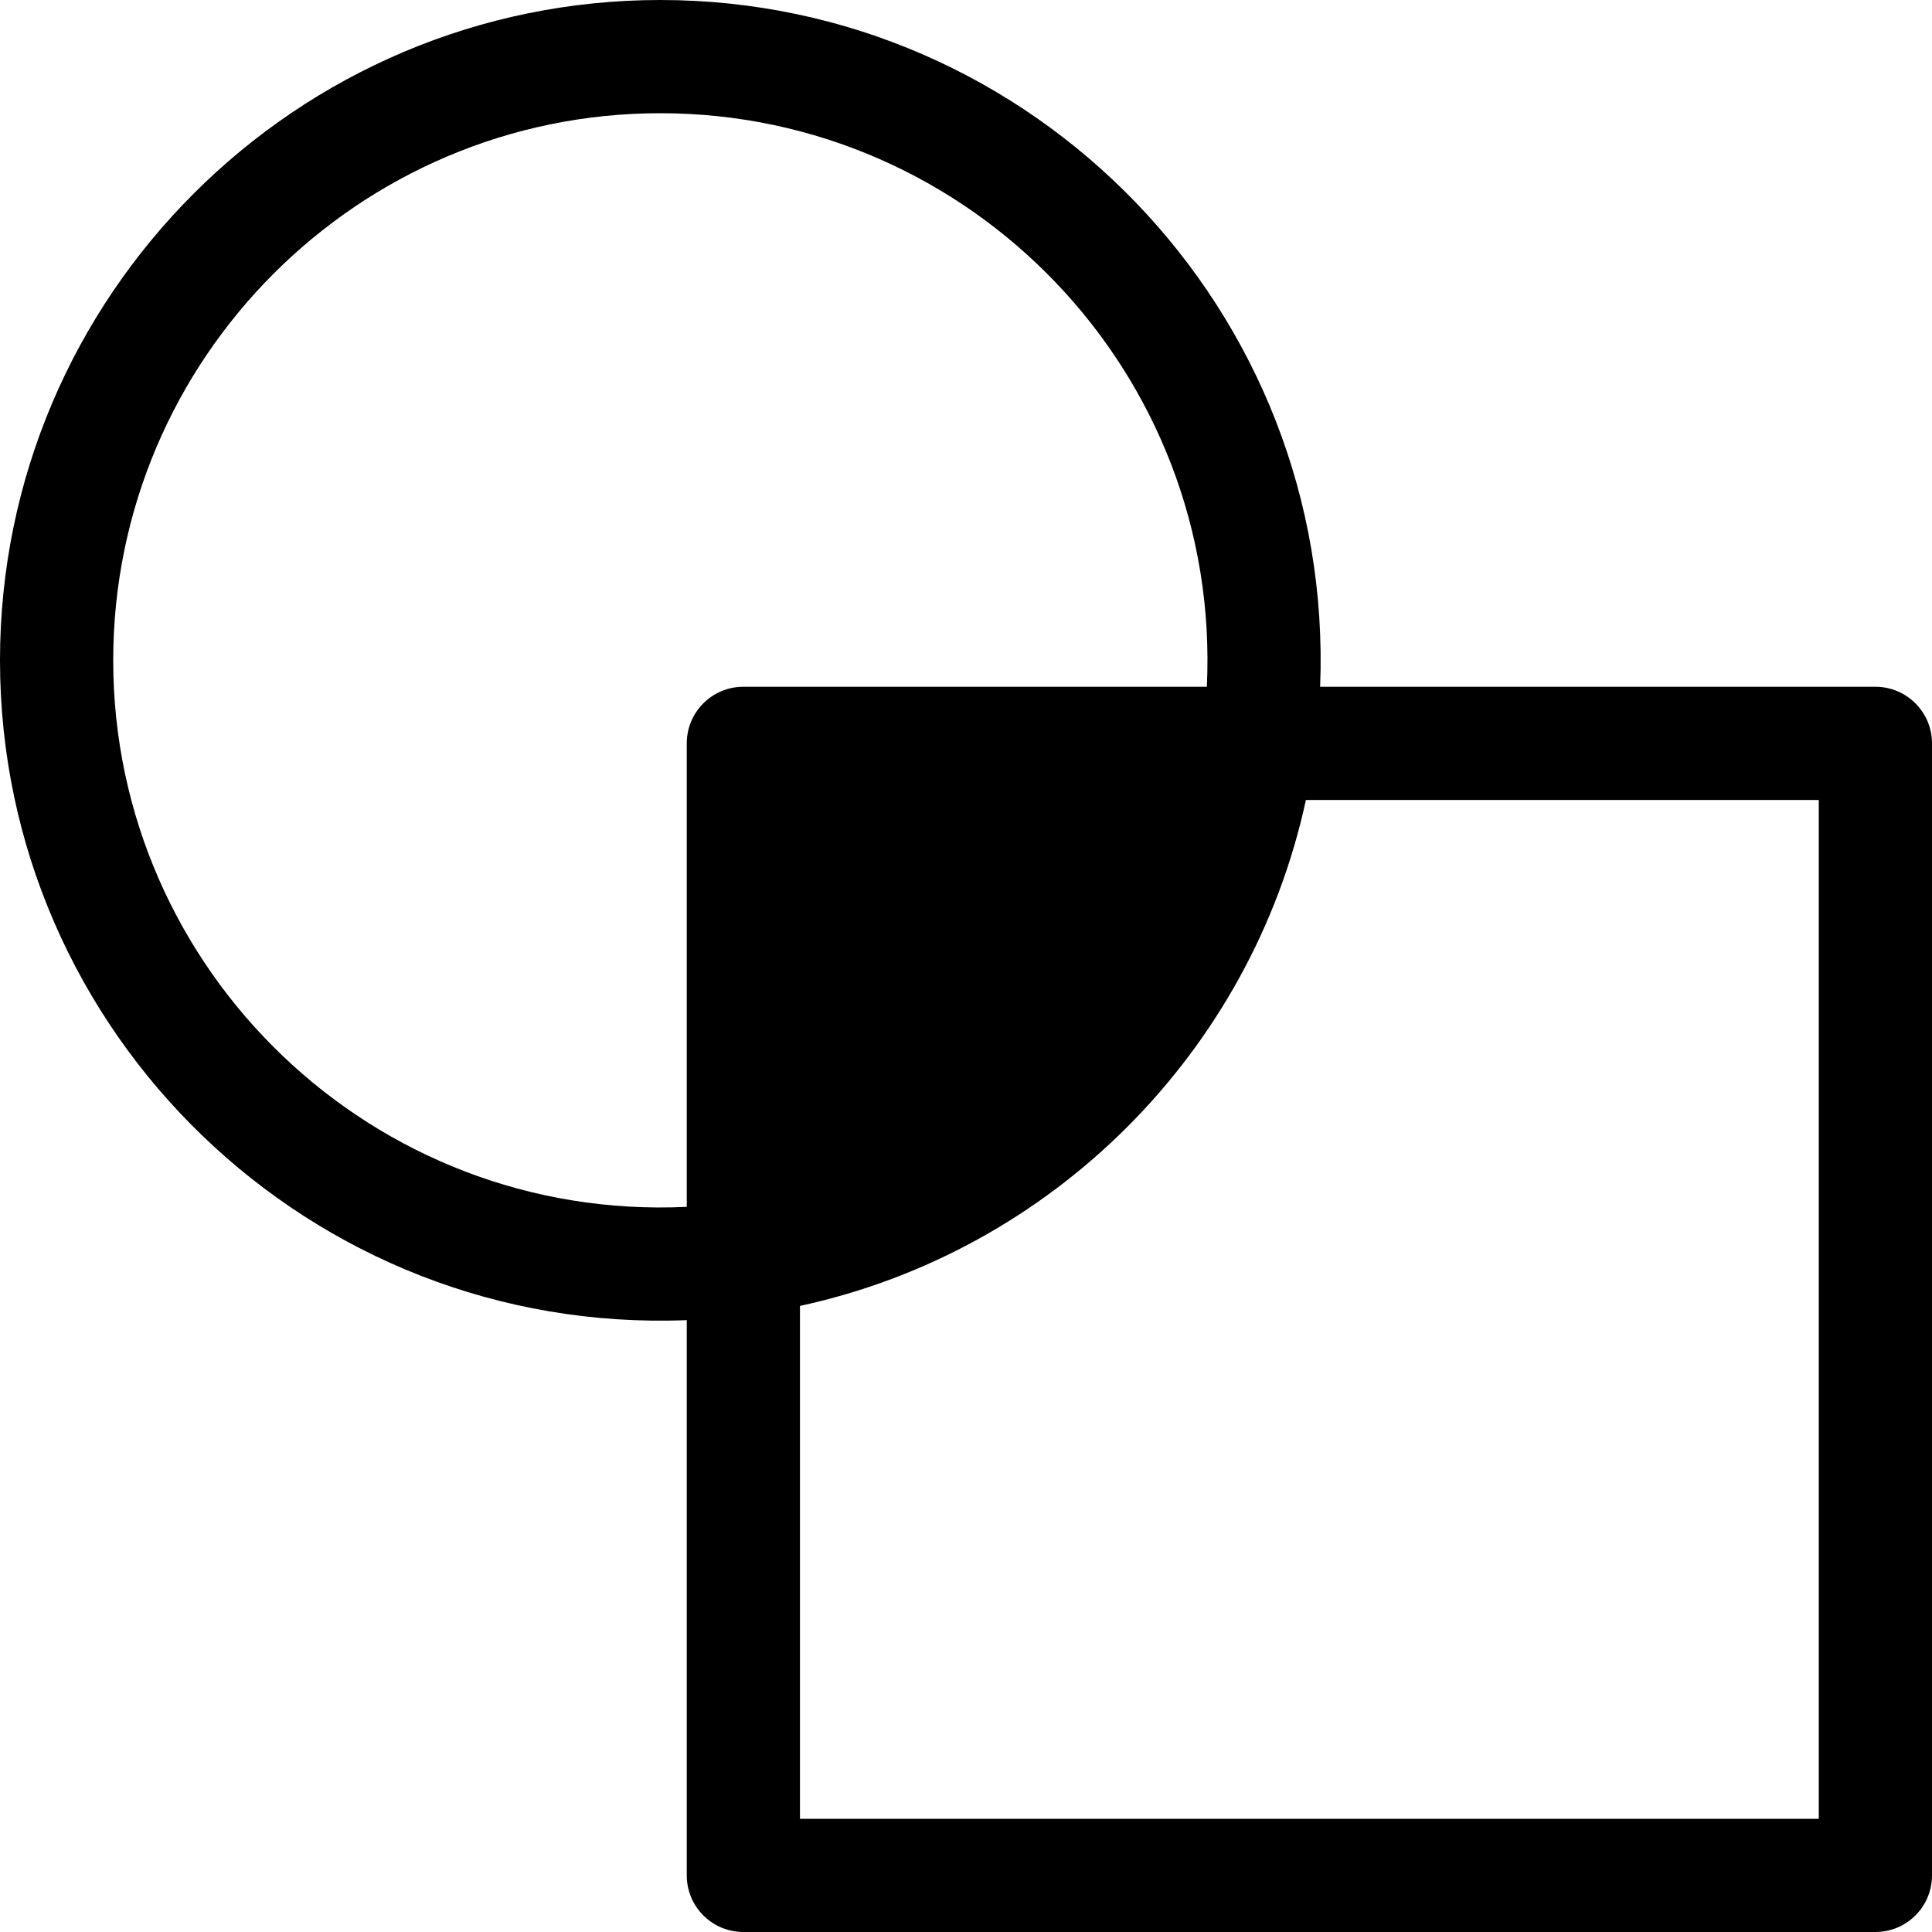 <svg xmlns="http://www.w3.org/2000/svg" width="60" height="60" viewBox="0 0 60 60"><g><path d="M58.242 21.328H40.998C41.459 9.656 32.095 0 20.508 0C9.2 0 0 9.2 0 20.508C0 32.091 9.652 41.46 21.328 40.998V58.242C21.328 59.213 22.115 60 23.086 60H58.242C59.213 60 60 59.213 60 58.242V23.086C60 22.115 59.213 21.328 58.242 21.328ZM21.328 23.086V37.48C11.592 37.941 3.516 30.154 3.516 20.508C3.516 11.138 11.138 3.516 20.508 3.516C30.153 3.516 37.941 11.592 37.48 21.328H23.086C22.115 21.328 21.328 22.115 21.328 23.086ZM56.484 56.484H24.844V40.556C32.665 38.865 38.859 32.695 40.556 24.844H56.484V56.484Z"></path></g></svg>